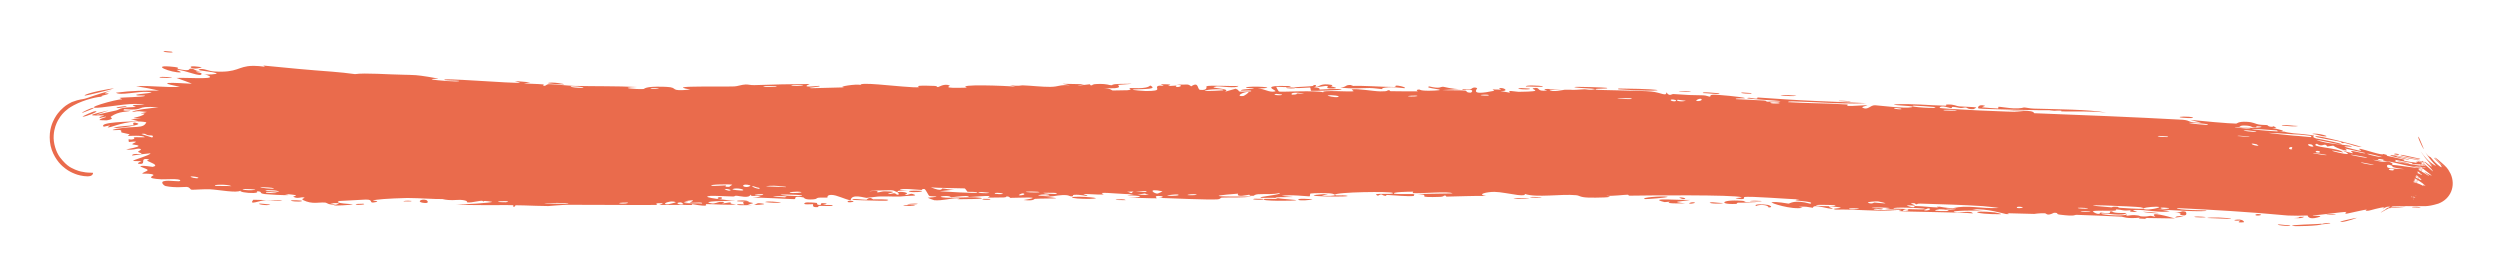 <svg width="226" height="25" viewBox="0 0 226 25" fill="none" xmlns="http://www.w3.org/2000/svg">
<g filter="url(#filter0_d_110_195)">
<path d="M23.533 14.401C23.668 14.396 24.207 14.479 24.447 14.49C24.159 14.643 23.046 14.422 23.533 14.401ZM47.936 3.442C47.743 3.474 47.571 3.505 47.368 3.536C47.755 3.569 48.237 3.577 48.669 3.599C48.832 3.607 48.989 3.617 49.131 3.632C49.213 3.641 48.997 3.745 49.192 3.756C49.389 3.768 49.353 3.615 49.645 3.609C49.945 3.602 51.402 3.753 51.914 3.765C53.804 3.81 55.707 3.772 57.597 3.864C55.655 3.94 57.593 4.087 58.17 4.047C58.292 4.037 58.244 3.792 59.946 3.842C60.033 3.844 60.126 3.847 60.224 3.852C60.227 3.852 60.23 3.852 60.233 3.852C61.468 3.902 60.328 4.296 62.411 4.096C60.834 3.823 62.366 3.844 63.653 3.822C63.863 3.819 65.628 3.839 66.393 3.812C66.655 3.803 67.059 3.648 67.414 3.637C67.656 3.63 67.85 3.707 68.203 3.695C69.865 3.642 71.525 3.596 73.202 3.592C72.227 3.998 73.966 3.743 74.049 3.761C74.447 3.86 72.642 3.921 73.355 3.975C74.353 3.945 75.359 3.918 76.355 3.897C75.53 3.857 77.455 3.555 77.797 3.684C77.736 3.545 78.448 3.561 79.385 3.632C80.774 3.738 82.649 3.95 83.071 3.881C83.222 3.857 82.24 3.682 84.512 3.768C84.759 3.777 84.666 3.882 84.795 3.873C84.874 3.867 85.34 3.534 85.836 3.72C86.019 3.788 84.85 4.004 87.41 3.923C86.395 3.581 90.953 3.749 91.789 3.836C91.622 3.79 91.454 3.744 91.287 3.698C92.115 3.823 92.266 3.708 92.453 3.715C93.209 3.742 94.239 3.861 94.942 3.853C95.764 3.842 95.766 3.631 96.722 3.716C96.496 3.669 96.269 3.621 96.042 3.574C96.702 3.587 97.363 3.6 98.024 3.613C96.493 3.889 98.354 3.627 98.477 3.621C98.619 3.614 98.509 3.673 98.565 3.7C98.585 3.71 98.629 3.716 98.718 3.712C98.752 3.71 98.704 3.602 99.207 3.591C100.26 3.569 100.094 3.704 100.535 3.704C100.576 3.703 100.434 3.606 101.198 3.585C103.626 3.519 101.186 3.659 101.092 3.672C100.97 3.69 101.801 4.098 99.741 3.948C100.432 3.996 100.502 4.176 100.579 4.181C100.648 4.185 101.848 4.163 101.914 4.157C102.504 4.098 101.986 3.973 102.101 3.952C102.195 3.934 103.637 4.099 103.978 3.73C104.669 4.073 103.579 4.038 102.421 4.087C102.252 4.157 103.524 4.229 103.59 4.229C105.234 4.233 104.325 3.95 104.684 3.772C104.874 3.679 105.542 3.873 104.925 3.619C106.415 3.598 105.511 3.741 105.607 3.762C105.752 3.795 106.273 3.724 106.338 3.734C106.433 3.749 106.101 3.835 106.478 3.867C106.541 3.871 107.151 3.724 106.365 3.65C107.416 3.675 107.33 3.547 107.685 3.805C108.408 3.322 108.208 4.095 108.492 4.123C109.246 4.198 109.028 3.815 109.068 3.797C109.347 3.679 111.438 3.819 111.956 3.766C111.748 4.04 110.301 3.762 109.973 3.814C108.886 3.987 111.502 3.957 110.713 4.299C111.043 4.206 111.372 4.113 111.701 4.019C112.308 4.244 111.448 4.337 113.081 4.263C113.349 4.073 111.926 4.288 112.212 4.138C112.381 4.051 113.327 4.036 113.345 3.989C113.364 3.933 112.509 3.996 112.644 3.91C112.941 3.725 116.048 3.917 113.681 4.008C114.338 4.008 114.683 4.38 115.258 4.267C115.628 4.194 113.546 3.672 116.671 3.781C116.738 3.957 115.424 3.827 115.388 3.84C115.34 3.859 115.578 4.255 115.619 4.275C115.761 4.339 118.966 4.145 119.635 4.347C119.375 4.117 122.045 4.319 122.347 4.252C122.425 4.233 122.132 4.092 122.216 4.078C122.747 3.993 124.129 4.251 124.792 4.261C125.526 4.273 125.432 4.152 125.473 4.153C125.794 4.162 125.537 4.242 125.733 4.243C126.021 4.244 128.07 4.275 128.167 4.259C128.197 4.254 127.867 4.114 128.309 4.091C128.391 4.087 128.317 4.249 129.652 4.189C131.242 4.117 128.546 3.978 129.208 3.813C130.235 4.063 130.197 3.823 130.472 3.844C130.567 3.852 131.269 4.061 132.052 4.055C131.493 4.083 130.934 4.112 130.387 4.141C130.919 4.181 131.996 4.145 132.44 4.189C132.657 4.211 132.478 4.377 132.948 4.376C133.046 4.375 133.451 3.97 132.21 4.143C132.112 3.997 132.703 4.096 132.973 4.057C133.017 4.051 133.169 3.809 133.531 3.964C133.608 4.002 132.705 4.703 135.064 4.21C135.139 4.195 134.879 4.103 134.952 4.086C134.999 4.074 135.604 4.115 135.675 4.103C135.745 4.09 135.448 3.991 135.531 3.972C135.957 3.878 136.505 4.268 135.636 4.23C135.928 4.28 136.217 4.331 136.503 4.381C136.224 4.113 136.834 4.271 137.232 4.296C137.272 4.298 137.309 4.299 137.344 4.299C137.347 4.299 137.35 4.299 137.354 4.299C139.907 4.272 138.194 4.064 138.635 3.972C139.327 3.826 138.792 4.312 139.85 4.181C139.945 4.17 138.688 3.934 141.15 4.101C140.769 4.102 140.425 4.103 140.059 4.104C140.262 4.386 141.373 4.111 141.462 4.109C142.438 4.094 141.75 4.177 143.22 4.071C143.349 4.062 143.627 4.138 143.894 4.111C145.045 4.003 142.401 3.985 142.318 3.872C142.292 3.814 145.151 3.908 145.233 3.939C145.646 4.067 143.95 3.951 144.269 4.104C144.389 4.154 148.45 4.184 149.267 4.273C150.218 4.373 150.628 4.755 150.645 4.345C150.906 4.758 151.14 4.492 151.257 4.5C152.722 4.597 152.725 4.601 153.977 4.617C154.264 4.622 154.492 4.753 154.588 4.737C154.646 4.727 154.539 4.593 154.822 4.566C155.209 4.528 157.555 4.775 157.726 4.855C157.898 4.934 156.736 4.836 156.939 4.963C157.781 5.016 158.593 5.029 159.431 5.085C159.781 5.109 159.599 5.18 159.749 5.189C159.812 5.194 161.013 5.184 160.961 5.152C160.862 5.079 157.12 4.93 158.109 4.839C158.302 4.822 158.967 5.043 158.868 4.811C160.636 4.931 162.324 5.052 164.014 5.123C164.039 5.124 164.064 5.125 164.089 5.126C165.65 5.192 167.191 5.258 168.713 5.323C167.269 5.413 165.67 5.311 164.086 5.241C164.061 5.24 164.036 5.239 164.011 5.238C163.569 5.218 163.149 5.2 162.719 5.187C162.455 5.179 161.555 5.117 161.659 5.236C162.394 5.283 163.194 5.31 164.008 5.329C164.033 5.33 164.058 5.331 164.083 5.331C165.137 5.357 166.119 5.384 167.027 5.449C167.079 5.453 166.884 5.55 167.08 5.572C167.451 5.612 168.625 5.479 168.824 5.527C168.85 5.538 168.188 5.655 168.386 5.746C168.891 5.979 169.059 5.497 169.511 5.515C169.86 5.53 172.215 5.83 172.793 5.698C173.418 5.557 171.069 5.558 171.238 5.433C172.851 5.347 174.442 5.531 175.963 5.558C175.989 5.558 175.761 5.45 176.099 5.446C176.684 5.438 176.829 5.586 177.109 5.617C177.426 5.651 178.514 5.662 178.653 5.719C178.671 5.726 178.449 5.862 178.416 5.865C177.944 5.911 177.778 5.72 177.735 5.717C177.572 5.705 177.409 5.771 177.259 5.763C177.007 5.748 176.888 5.679 176.568 5.664C176.349 5.654 176.557 5.786 176.346 5.774C176.27 5.769 175.428 5.457 175.337 5.749C175.321 5.839 182.222 6.16 182.915 6.11C182.303 6.056 181.744 6.003 181.139 5.95C182.339 6.072 183.8 5.882 183.884 6.233C188.34 6.403 192.818 6.581 197.317 6.826C198.126 6.895 197.663 7.095 198.994 7.099C198.663 7.01 198.31 6.921 197.979 6.833C198.656 6.913 201.664 7.183 202.158 7.174C202.223 7.172 202.319 6.975 203.081 7.01C203.751 7.042 203.855 7.202 204.209 7.258C204.506 7.304 204.855 7.292 204.942 7.307C205.01 7.319 205.029 7.414 205.192 7.443C205.714 7.536 205.312 7.241 205.804 7.583C205.678 7.584 205.551 7.585 205.423 7.586C206.046 7.68 206.903 7.894 205.964 7.879C205.803 7.876 205.948 7.799 205.83 7.789C201.173 7.441 204.872 7.89 206.52 7.901C206.646 7.955 206.977 8.005 207.36 8.051C207.367 8.052 207.373 8.053 207.38 8.053L207.199 8.041C208.035 8.092 209.105 8.226 209.165 8.254C209.271 8.308 208.868 8.349 209.384 8.519C209.495 8.516 212.585 9.138 211.466 9.044C211.226 9.017 209.755 8.684 209.395 8.642C210.222 9.021 212.217 9.1 212.429 9.181C213.323 9.433 210.705 8.979 212.713 9.482C214.251 9.879 212.816 9.374 213.413 9.46C213.751 9.517 215.468 10.111 215.441 9.916C216.037 10.05 215.682 10.054 215.754 10.079C215.82 10.104 217 10.337 217.366 10.442C217.41 10.455 217.262 10.508 217.308 10.525C217.403 10.563 218.5 10.738 218.529 10.726C218.556 10.725 218.312 10.621 218.415 10.619C218.474 10.619 218.762 10.661 218.989 10.676C219.239 10.694 219.253 10.681 219.197 10.683C219.18 10.678 219.239 10.664 219.224 10.661C219.213 10.657 219.128 10.655 219.021 10.642C218.803 10.619 218.537 10.565 218.641 10.542C218.791 10.567 218.958 10.585 219.089 10.588C219.198 10.606 219.374 10.53 218.986 10.637C218.981 10.639 218.976 10.64 218.97 10.642L217.861 13.38C218.043 13.752 218.124 13.795 218.173 13.864C218.221 13.921 218.235 13.939 218.24 13.954C218.247 13.979 218.213 13.978 218.174 13.981C218.091 13.982 217.979 13.985 217.891 13.998C217.934 13.99 218.071 13.993 218.16 14.001C218.203 14.003 218.234 14.008 218.208 13.974C218.183 13.917 218.088 13.934 217.811 13.402L218.95 10.591C218.956 10.589 218.961 10.586 218.967 10.584C219.009 10.568 219.042 10.557 219.067 10.549C219.05 10.544 219.016 10.543 218.956 10.557C218.951 10.559 218.945 10.56 218.938 10.562L217.782 13.415C218.102 14.055 218.19 14.004 218.17 14.057C218.155 14.082 218.061 14.069 217.975 14.066C217.793 14.058 217.647 14.05 217.854 14.006C217.568 14.06 217.734 14.075 217.554 14.134C217.514 14.142 217.067 14.238 216.954 14.3C216.945 14.3 217.395 14.226 217.286 14.275C217.194 14.313 216.799 14.42 216.336 14.636C215.88 14.841 215.365 15.148 215.29 15.187C215.078 15.299 215.385 15.083 215.732 14.874C216.083 14.66 216.457 14.478 216.526 14.428C216.565 14.385 215.433 14.83 215.401 14.853C215.401 14.798 215.747 14.601 216.052 14.457C216.358 14.309 216.627 14.212 216.584 14.185C216.295 14.271 215.986 14.386 215.659 14.526C216.266 14.179 216.982 13.909 217.535 13.844C217.811 13.808 218.052 13.819 218.206 13.838C218.281 13.846 218.336 13.858 218.337 13.838C218.336 13.826 218.323 13.809 218.276 13.753C218.23 13.69 218.146 13.625 218 13.316L219.026 10.785C219.031 10.783 219.036 10.781 219.041 10.78C219.19 10.734 219.215 10.747 219.23 10.753C219.215 10.756 219.168 10.759 219.049 10.801C219.044 10.803 219.039 10.805 219.035 10.806L218.022 13.307C218.171 13.615 218.247 13.665 218.292 13.725C218.336 13.775 218.352 13.792 218.358 13.803C218.367 13.823 218.337 13.816 218.297 13.81C218.216 13.795 218.091 13.776 217.96 13.77C217.695 13.755 217.396 13.785 217.13 13.83C216.593 13.921 216.196 14.032 216.276 13.876C216.355 13.724 217.093 13.485 217.073 13.477C217.043 13.364 215.98 13.752 215.924 13.791C215.896 13.795 215.885 13.792 215.889 13.784C215.889 13.784 215.889 13.784 215.889 13.784C215.909 13.743 216.31 13.573 216.677 13.471C217.048 13.362 217.384 13.322 217.421 13.308C217.55 13.259 217.085 13.111 217.108 13.066C217.147 13.031 218.021 13.01 217.769 12.936C217.531 12.831 216.739 12.868 216.708 12.873C216.643 12.853 216.98 12.788 217.311 12.773C217.645 12.753 217.968 12.788 217.991 12.781C218.022 12.766 217.381 12.615 217.368 12.595C217.367 12.563 217.917 12.563 218.136 12.556C218.304 12.544 217.908 12.404 217.985 12.414C218.012 12.418 218.313 12.486 218.584 12.587C218.862 12.687 219.08 12.816 219.093 12.822C219.156 12.848 219.005 12.694 219.037 12.699C219.063 12.702 219.143 12.749 219.193 12.787C219.248 12.828 219.244 12.828 219.251 12.82C219.297 12.844 219.106 12.626 218.8 12.43C218.509 12.234 218.2 12.049 218.22 12.021C218.296 11.914 219.551 12.783 218.461 11.828C218.454 11.82 218.125 11.697 218.116 11.692C217.964 11.515 219.014 11.928 217.789 11.309C220.097 12.414 218.144 11.319 218.562 11.333C218.714 11.352 219.573 11.908 219.588 11.918C219.541 11.796 219.236 11.651 219.164 11.557C219.116 11.491 219.942 12.005 219.796 11.843C219.694 11.729 218.892 11.151 218.87 11.115C218.594 10.817 218.991 11.071 218.943 10.983C218.907 10.928 218.47 10.506 218.465 10.485C218.45 10.458 219.092 10.937 219.246 11.019C219.356 11.086 219.009 10.712 219.084 10.763C219.489 11.083 220.463 12.04 219.601 11.057C219.549 10.998 219.225 10.698 219.22 10.684C219.062 10.425 219.638 10.999 219.796 11.052C220.035 11.155 219.103 10.36 219.893 11.003C219.343 10.426 219.085 10.129 218.616 9.302C219.246 10.453 219.938 10.851 220.141 10.969C220.365 11.026 219.835 10.765 219.102 9.521C219.581 10.323 219.627 10.068 219.793 10.287C219.848 10.355 220.077 10.646 220.335 10.86C220.591 11.074 220.908 11.319 220.595 10.847C220.476 10.715 219.861 10.154 220.086 10.279C222.043 12.134 219.985 10.163 220.144 10.259C220.16 10.241 220.237 10.303 220.39 10.431C220.466 10.496 220.562 10.576 220.701 10.695C220.775 10.758 220.853 10.824 220.971 10.937C221.09 11.073 221.24 11.133 221.535 11.71C222.022 12.796 221.557 13.97 220.446 14.399C220.436 14.402 220.426 14.406 220.416 14.41C219.355 14.737 219.076 14.605 218.606 14.634C218.184 14.633 217.78 14.628 217.405 14.631C216.664 14.637 216.011 14.668 215.781 14.694C214.997 14.774 214.305 15.022 214.135 15.044C213.583 15.114 214.049 14.97 213.927 14.954C213.803 14.931 212.224 15.313 212.145 15.317C211.838 15.316 212.16 15.159 212.128 15.158C211.758 15.138 209.654 15.468 209.07 15.459C209.075 15.551 210.263 15.457 209.517 15.658C208.654 15.892 208.625 15.494 208.603 15.479C208.022 15.505 207.442 15.51 206.851 15.483C206.815 15.482 206.709 15.474 206.674 15.471C206.668 15.47 206.662 15.47 206.655 15.469C203.398 15.162 200.113 14.966 196.782 14.809C196.832 15.023 199.383 14.994 199.439 15.028C199.773 15.207 195.461 14.985 194.933 14.893C195.339 14.957 195.727 15.021 196.136 15.086C195.435 15.298 193.926 14.913 192.927 14.982C192.603 15.004 193.217 15.124 193.203 15.13C192.843 15.21 192.255 15.113 192.7 15.003C191.798 15.09 191.953 14.961 191.264 14.924C191.229 14.923 191.519 15.033 190.975 15.053C190.736 15.063 189.374 15.014 189.201 15.095C189.129 15.128 189.78 15.536 189.886 15.209C191.348 15.424 190.362 15.076 190.925 15.104C191.005 15.109 190.818 15.286 192.235 15.254C191.961 15.576 190.322 15.265 190.035 15.295C189.449 15.356 191.851 15.617 192.286 15.376C192.068 15.627 192.461 15.417 192.993 15.45C193.572 15.485 193.31 15.551 193.632 15.565C194.504 15.604 194.139 15.405 194.85 15.601C194.174 15.059 196.075 15.587 196.616 15.748C195.72 15.731 194.794 15.716 193.902 15.705C193.953 15.734 194.003 15.763 194.054 15.792C193.817 15.778 193.569 15.764 193.334 15.75C193.373 15.726 193.411 15.702 193.45 15.678C192.225 15.795 191.919 15.596 191.823 15.59C190.523 15.518 189.032 15.466 187.72 15.421C187.528 15.414 187.638 15.585 186.221 15.406C185.764 15.35 186.203 15.234 185.678 15.236C185.009 15.568 185.043 15.287 184.848 15.28C184.297 15.263 183.945 15.339 183.893 15.339C183.226 15.331 182.194 15.285 181.458 15.275C181.444 15.276 181.832 15.397 181.345 15.35C181.169 15.333 179.648 14.823 178.29 14.934C178.631 14.976 178.99 15.018 179.341 15.059C178.914 15.003 176.031 15.036 176.733 15.181C177.17 15.269 178.24 15.001 178.342 15.292C177.38 15.177 172.054 15.155 171.66 15.078C171.604 15.066 171.958 14.983 171.879 14.969C171.826 14.958 170.579 14.946 170.434 14.906C170.339 14.882 170.871 14.839 170.833 14.805C170.79 14.78 169.291 14.698 169.193 14.812C169.574 14.776 170.61 14.846 170.063 14.929C169.992 14.94 169.629 14.854 169.542 14.867C168.746 14.989 171.107 15.019 171.494 15.031C169.981 15.138 167.693 14.9 165.935 14.949C165.241 14.833 166.981 14.829 166.184 14.726C164.564 14.515 165.749 14.849 165.698 14.86C165.296 14.947 163.906 14.383 163.891 14.784C163.869 14.781 163.848 14.778 163.828 14.775C163.801 14.772 163.776 14.768 163.753 14.765C163.3 14.699 163.405 14.665 162.612 14.689C162.727 14.72 162.837 14.751 162.95 14.782C161.975 14.987 159.998 14.332 160.154 14.292C160.556 14.186 161.594 14.409 161.685 14.407C161.819 14.404 162.201 14.012 163.648 14.416C164.25 14.162 161.342 14.164 162.67 14.018C161.755 14.022 158.178 13.703 157.67 13.817C157.606 13.832 157.887 14.112 157.011 13.952C156.6 13.876 157.603 13.896 157.415 13.829C156.838 13.593 148.838 13.661 147.299 13.689C147.201 13.69 147.238 13.601 147.141 13.602C146.827 13.604 145.76 13.739 145.203 13.699C146.321 13.862 144.166 13.88 143.609 13.863C142.789 13.837 142.833 13.678 142.467 13.645C141.102 13.517 138.908 13.893 137.856 13.534C137.876 13.659 137.642 13.672 137.286 13.636C137.247 13.632 137.207 13.628 137.165 13.623C136.56 13.545 135.635 13.349 135.102 13.345C134.431 13.34 133.422 13.569 134.352 13.715C133.149 13.694 131.923 13.756 130.798 13.774C130.617 13.777 130.868 13.673 130.557 13.682C130.529 13.683 130.49 13.786 130.221 13.795C127.983 13.879 129.072 13.664 128.658 13.599C128.428 13.562 128.257 13.544 128.132 13.538C129.418 13.521 130.923 13.486 131.32 13.484C130.986 13.257 128.441 13.519 127.709 13.456C127.684 13.454 127.774 13.33 127.748 13.329C127.747 13.329 127.747 13.329 127.746 13.329C127.466 13.318 125.692 13.36 126.058 13.51C126.151 13.55 126.972 13.552 127.94 13.54C127.679 13.568 127.873 13.708 127.827 13.714C127.264 13.781 125.893 13.642 125.409 13.623C125.297 13.618 125.305 13.708 125.287 13.708C124.842 13.687 125.026 13.431 124.567 13.694C123.761 13.373 126.079 13.65 125.911 13.443C125.791 13.283 120.661 13.358 120.684 13.61C120.666 13.583 120.596 13.549 120.452 13.511C120.13 13.426 118.703 13.45 118.46 13.496C118.419 13.505 118.435 13.75 118.383 13.752C118.258 13.757 116.506 13.563 115.862 13.706C116.213 13.741 116.561 13.776 116.911 13.811C114.8 13.81 115.121 13.883 115.829 13.957C115.864 13.958 115.898 13.967 115.932 13.969C116.478 14.023 117.177 14.076 117.19 14.096C117.227 14.169 113.632 14.206 114.322 13.979C114.421 13.948 116.089 14.052 115.264 13.889C115.12 13.86 114.043 13.905 113.991 13.887C113.612 13.767 115.957 13.613 115.67 13.444C115.105 13.604 114.366 13.518 113.723 13.558C113.429 13.577 113.356 13.699 113.319 13.702C112.774 13.733 113.08 13.604 112.898 13.607C112.801 13.609 111.722 13.882 111.927 13.504C108.392 13.777 110.94 13.781 113.121 13.763C112.434 13.899 111.086 13.831 110.485 13.862C110.268 13.873 110.396 13.999 110.03 14.024C109.27 14.075 105.68 13.924 104.743 13.887C105.319 13.844 105.151 13.706 104.706 13.714C104.262 13.723 104.635 13.908 104.548 13.927C104.454 13.948 102.371 13.857 102.024 13.88C103.593 13.816 103.24 13.678 101.908 13.661C102.101 13.622 102.293 13.583 102.486 13.544C101.705 13.598 100.064 13.384 99.613 13.446C99.542 13.456 99.796 13.572 99.756 13.577C99.526 13.605 98.973 13.576 98.54 13.554C98.228 13.539 97.978 13.527 97.951 13.543C97.898 13.576 98.472 13.674 98.259 13.721C98.215 13.731 97.661 13.574 97.115 13.611C96.913 13.624 97.034 13.734 96.984 13.74C96.559 13.791 96.81 13.608 96.034 13.636C95.466 13.656 95.039 13.835 94.254 13.773C96.837 14.009 94.664 13.908 93.586 13.975C93.412 13.985 93.562 14.184 92.527 14.085C94.729 13.732 91.899 13.893 91.322 13.888C91.29 13.887 91.279 13.756 90.996 13.753C90.972 13.753 91.006 13.842 90.743 13.848C88.242 13.905 89.841 13.809 89.366 13.721C89.163 13.683 87.949 13.805 87.624 13.807C87.548 13.807 87.583 13.715 87.29 13.718C86.773 13.723 86.311 13.82 85.971 13.826C85.931 13.827 85.929 13.682 85.287 13.727C85.107 13.74 84.904 13.79 85.16 13.833C86.006 13.972 87.639 13.74 88.597 13.879C89.475 14.006 86.703 14.01 86.556 14.011C86.503 14.011 87.046 13.94 86.495 13.925C86.022 13.911 85.174 14.159 84.465 14.103C84.411 14.098 83.85 13.885 83.876 13.872C83.899 13.863 84.762 13.82 84.637 13.758C84.622 13.751 84.074 13.751 84.003 13.705C83.915 13.649 83.681 13.102 83.565 13.088C83.266 13.054 83.46 13.179 83.267 13.169C82.856 13.15 81.409 12.984 81.362 13.173C81.601 13.185 81.84 13.197 82.079 13.209C80.749 13.224 81.317 13.307 81.128 13.342C80.927 13.379 80.983 13.213 80.538 13.196C80.483 13.194 79.881 13.202 79.353 13.222C78.942 13.238 78.59 13.259 78.605 13.29C79.641 13.184 79.257 13.387 79.305 13.391C79.32 13.393 79.336 13.393 79.352 13.392C79.526 13.387 79.743 13.291 79.963 13.294C81.662 13.318 79.948 13.494 80.348 13.542C80.486 13.558 80.762 13.461 80.821 13.466C81.012 13.483 81.015 13.612 81.142 13.602C81.441 13.578 81.093 13.395 81.117 13.386C81.382 13.272 82.431 13.418 81.777 13.614C82.168 13.687 82.218 13.446 82.525 13.543C83.135 13.736 82.221 13.684 81.967 13.715C81.067 13.826 80.808 13.733 79.541 13.761C79.479 13.762 79.415 13.765 79.351 13.77C78.941 13.799 78.511 13.885 78.329 13.889C78.195 13.893 76.945 13.473 76.901 14.108C76.407 14.04 75.642 13.609 75.143 13.619C74.696 13.629 74.833 13.855 74.792 13.863C74.726 13.875 74.174 13.847 73.989 13.874C73.771 13.907 73.879 13.995 73.535 14.021C72.681 14.087 72.708 13.861 72.62 13.844C71.591 13.65 72.04 13.982 71.812 14.002C71.601 14.021 68.631 13.819 68.026 13.883C68.275 13.845 68.526 13.807 68.779 13.769C68.327 13.619 67.856 13.832 67.843 13.584C67.746 13.982 66.803 13.69 66.525 13.694C66.415 13.696 66.424 13.764 66.286 13.763C65.765 13.761 64.507 13.68 64.227 13.709C62.955 13.828 66.224 14.144 66.46 14.169C65.965 14.149 63.049 14.172 64.379 14.392C64.582 14.426 64.949 14.258 65.066 14.254C65.857 14.227 65.234 14.371 65.296 14.387C65.4 14.414 65.928 14.274 66.056 14.296C66.101 14.303 65.81 14.439 66.55 14.463C66.2 14.591 64.07 14.424 63.815 14.452C63.716 14.463 64.332 14.769 62.525 14.447C62.545 14.475 62.566 14.503 62.587 14.53C61.791 14.525 60.94 14.523 60.144 14.526C60.05 14.527 59.957 14.527 59.864 14.527C59.772 14.528 59.679 14.528 59.587 14.528C59.638 14.5 59.788 14.458 59.865 14.424C59.914 14.401 59.931 14.381 59.866 14.371C59.815 14.363 59.716 14.361 59.55 14.366C59.135 14.379 59.441 14.521 59.403 14.525C59.056 14.555 52.544 14.502 51.277 14.513C50.863 14.518 49.641 14.626 49.563 14.628C49.355 14.632 48.891 14.619 48.434 14.604C47.708 14.581 46.926 14.55 46.687 14.557C46.447 14.565 46.671 14.688 46.458 14.68C46.263 14.672 46.468 14.558 46.41 14.553C45.917 14.508 42.149 14.606 41.235 14.466C41.787 14.516 44.528 14.33 44.487 14.245C44.469 14.234 43.81 14.134 43.675 14.175C43.442 14.069 42.656 14.364 42.237 14.294C42.191 14.286 42.378 14.117 41.627 14.067C41.362 14.05 40.673 14.169 39.988 13.994C39.53 14.022 37.91 13.902 36.883 13.899C36.801 13.899 36.722 13.9 36.639 13.903C35.19 13.94 33.879 14.031 33.696 14.133C33.685 14.145 34.443 14.165 33.929 14.278C33.243 14.429 33.862 14.028 33.072 14.04C32.955 14.053 30.752 14.162 30.682 14.169C30.008 14.387 31.926 14.454 31.897 14.467C31.83 14.54 30.227 14.601 30.167 14.574C30.107 14.558 31.414 14.295 29.852 14.375C30.028 14.415 30.209 14.452 30.383 14.488C29.645 14.543 29.587 14.335 29.411 14.316C29.4 14.315 29.388 14.314 29.377 14.313C28.842 14.26 28.237 14.503 27.402 14.088C27.178 13.976 27.568 13.893 27.541 13.876C27.27 13.727 26.9 14.054 26.5 13.764C26.472 13.742 27.443 13.654 25.762 13.533C25.875 13.567 25.988 13.6 26.102 13.633C25.863 13.674 24.162 13.578 23.936 13.545C23.279 13.454 23.873 13.32 23.204 13.288C23.494 13.49 22.536 13.479 22.022 13.38C21.97 13.37 21.923 13.36 21.883 13.348C21.767 13.315 21.702 13.276 21.73 13.234C21.43 13.474 19.756 13.151 18.979 13.112C18.491 13.083 17.49 13.168 17.337 13.152C17.152 13.13 17.219 12.946 16.891 12.898C16.793 12.883 15.793 13.002 14.974 12.82C14.814 12.785 14.492 12.47 14.789 12.384C15.305 12.237 16.3 12.505 16.295 12.318C16.295 12.114 14.925 12.224 14.594 12.21C13.002 12.129 13.921 11.887 13.882 11.821C13.767 11.661 12.923 11.708 12.893 11.699C12.745 11.643 13.339 11.479 13.347 11.382C13.356 11.252 12.532 11.068 12.716 11.014C12.97 10.932 13.748 11.095 13.801 11.086C14.454 10.947 13.555 10.672 13.316 10.538C13.242 10.496 13.533 10.412 13.473 10.401C12.533 10.24 13.275 10.822 12.676 10.816C12.139 10.817 12.819 10.573 12.798 10.565C12.773 10.553 12.129 10.589 12.035 10.531C11.952 10.487 13.657 10.013 13.597 9.859C13.035 9.909 12.471 9.976 11.952 10.063C11.891 9.841 12.683 9.945 12.762 9.922C12.925 9.867 12.463 9.78 12.477 9.709C12.488 9.663 13.025 9.475 12.529 9.436C12.353 9.424 12.006 9.598 11.406 9.508C13.497 9.114 12.029 9.119 11.955 9.041C11.88 8.968 12.918 8.7 11.649 8.836C11.555 8.409 11.665 8.694 12.024 8.589C12.469 8.471 11.405 8.373 13.084 8.409C12.978 8.201 11.638 8.291 11.565 8.294C11.502 8.284 11.792 8.158 11.682 8.133C10.383 7.874 11.265 7.961 10.867 7.754C10.839 7.725 9.603 7.848 10.524 7.65C12.219 7.345 12.945 7.681 13.231 7.053C11.922 6.785 10.38 7.376 10.012 7.478C9.416 7.615 10.008 7.358 9.929 7.339C9.896 7.331 9.387 7.461 9.378 7.456C8.881 7.034 11.703 6.994 12.523 6.957C12.291 6.895 12.057 6.837 11.828 6.782C12.13 6.759 12.455 6.742 12.755 6.731C11.271 6.651 12.698 6.67 13.063 6.294C13.145 6.208 12.16 6.368 13.283 6.117C12.446 6.074 12.717 5.988 11.956 6.13C11.967 5.963 13.677 5.752 14.338 5.708C11.973 5.52 13.352 6.042 11.241 5.869C10.868 6.09 11.873 5.97 11.79 6.012C11.507 6.143 10.792 6.007 10.018 6.546C9.897 6.636 10.496 6.72 9.661 6.877C9.57 6.891 8.992 6.864 8.992 6.855C9.03 6.7 9.582 6.616 9.593 6.56C9.601 6.499 9.005 6.679 8.995 6.672C8.932 6.511 9.491 6.477 9.4 6.447C9.228 6.362 6.805 6.646 9.838 5.978C7.402 6.772 9.586 6.151 10.487 5.988C10.717 5.94 10.77 5.832 11.102 5.764C11.526 5.678 12.027 5.7 12.245 5.674C12.478 5.65 11.131 5.448 13.065 5.472C12.084 5.235 10.331 5.594 9.22 5.705C6.912 5.96 10.693 4.916 11.005 4.985C11.102 4.966 10.758 4.864 10.822 4.85C10.942 4.802 12.899 4.774 13.075 4.683C13.261 4.571 12.376 4.694 12.308 4.584C12.27 4.489 14.569 4.375 13.327 4.308C12.468 4.247 10.839 4.662 10.485 4.38C11.884 4.193 13.154 4.175 14.397 4.192C13.729 4.041 13.019 3.902 12.297 3.791C13.778 3.722 14.97 3.933 16.27 3.848C13.147 3.24 17.309 3.596 17.337 3.57C17.353 3.541 16.155 3.118 15.953 3.045C17.074 2.995 20.278 3.268 18.431 2.686C18.762 2.808 19.61 2.676 19.596 2.658C19.514 2.476 17.686 2.401 17.991 2.275C18.355 2.129 18.809 2.425 19.341 2.46C21.526 2.601 21.477 1.98 22.824 1.955C22.869 1.954 22.916 1.954 22.965 1.954C23.238 1.956 23.557 1.98 23.954 2.034C23.905 1.998 23.856 1.962 23.807 1.926C25.915 2.137 27.972 2.331 30.015 2.478C30.711 2.529 31.4 2.61 32.092 2.7C32.993 2.567 35.118 2.739 36.588 2.76C36.727 2.762 36.856 2.765 36.986 2.768C37.209 2.774 37.415 2.784 37.595 2.796C38.003 2.816 39.486 3.065 39.577 3.095C39.777 3.155 38.659 3.085 39.162 3.206C39.287 3.236 41.652 3.462 41.485 3.309C41.228 3.276 40.381 3.286 40.253 3.243C39.289 2.97 46.648 3.584 47.02 3.474C46.856 3.424 46.698 3.373 46.538 3.322C46.985 3.363 47.486 3.404 47.936 3.442ZM25.529 14.123C25.22 14.254 24.51 14.084 24.072 14.092C23.477 14.106 22.426 14.61 22.905 14.057C23.777 14.082 24.644 14.104 25.529 14.123ZM38.198 14.327C37.666 14.238 38.084 13.945 38.544 14.086C38.601 14.102 38.949 14.45 38.198 14.327ZM32.271 14.435C32.295 14.431 32.822 14.413 32.838 14.416C33.304 14.52 31.725 14.575 32.271 14.435ZM61.561 14.295C60.914 14.299 61.38 14.565 61.783 14.464C61.81 14.457 61.604 14.295 61.561 14.295ZM61.102 14.283C60.785 14.13 60.273 14.263 60.145 14.369C60.107 14.401 60.102 14.43 60.144 14.448C60.184 14.466 60.266 14.474 60.404 14.467C60.478 14.463 61.124 14.294 61.102 14.283ZM36.465 14.213C36.485 14.185 36.55 14.166 36.64 14.155C36.709 14.143 36.793 14.139 36.881 14.142C37.003 14.144 37.128 14.156 37.211 14.165C37.207 14.213 37.047 14.213 36.881 14.21C36.798 14.208 36.716 14.205 36.641 14.207C36.573 14.207 36.512 14.209 36.465 14.213ZM51.392 14.399C51.418 14.329 49.348 14.323 49.199 14.415C49.53 14.378 51.368 14.463 51.392 14.399ZM56.72 14.31C56.675 14.297 55.949 14.314 55.969 14.377C56.333 14.459 56.95 14.365 56.72 14.31ZM67.26 14.473C67.3 14.459 66.761 14.042 68.04 14.342C68.227 14.386 67.556 14.472 67.622 14.489C67.762 14.521 67.874 14.537 67.963 14.542C67.361 14.558 66.75 14.556 66.691 14.53C66.414 14.408 67.242 14.479 67.26 14.473ZM72.793 14.327C72.912 14.263 73.684 14.318 73.862 14.349C73.892 14.355 73.759 14.53 74.109 14.525C74.391 14.52 73.97 14.329 74.52 14.37C75.078 14.411 74.332 14.525 74.381 14.535C74.448 14.549 75.304 14.485 75.275 14.591C75.259 14.669 74.338 14.596 74.111 14.607C73.82 14.622 74.171 14.761 73.687 14.721C73.383 14.696 73.552 14.471 73.488 14.458C73.433 14.447 72.379 14.551 72.795 14.328C72.794 14.327 72.793 14.327 72.793 14.327ZM68.12 14.537C68.076 14.543 68.026 14.546 67.963 14.542C68.016 14.541 68.068 14.539 68.12 14.537ZM27.239 14.133C27.54 14.231 26.626 14.27 26.284 14.143C26.285 14.061 27.191 14.118 27.239 14.133ZM68.662 14.371C69.536 14.453 68.888 14.511 68.12 14.537C68.364 14.502 68.37 14.344 68.662 14.371ZM43.675 14.175C43.713 14.193 43.737 14.219 43.738 14.262C43.639 14.213 43.63 14.188 43.675 14.175ZM45.741 14.283C46.452 14.162 45.023 14.148 45.019 14.241C45.026 14.277 45.715 14.288 45.741 14.283ZM62.37 14.32C62.307 14.307 63.293 13.938 61.864 14.204C62.622 14.261 61.821 14.29 61.833 14.324C61.859 14.42 63.147 14.349 63.444 14.398C63.672 14.229 62.575 14.364 62.371 14.32C62.371 14.32 62.37 14.32 62.37 14.32ZM82.749 14.543C82.576 14.65 82.015 14.614 81.638 14.606C81.813 14.499 82.379 14.535 82.749 14.543ZM180.866 15.367C178.302 15.381 177.975 14.97 180.316 15.198C180.354 15.203 181.026 15.331 180.866 15.367ZM158.744 14.624C158.512 14.441 159.306 14.436 159.828 14.526C159.945 14.546 160.379 14.739 159.875 14.757C159.901 14.545 159.124 14.438 158.744 14.624ZM69.156 14.267C69.408 14.151 70.215 14.261 70.614 14.291C70.372 14.386 69.52 14.316 69.156 14.267ZM172.432 14.914C172.165 14.893 171.978 15.04 172.024 15.054C172.232 15.118 172.734 15.009 172.432 14.914ZM66.622 14.177C66.585 14.104 67.629 14.061 67.704 14.244C67.476 14.225 66.646 14.223 66.622 14.177ZM82.04 14.483C81.878 14.444 82.717 14.377 82.966 14.417C82.946 14.498 82.149 14.509 82.04 14.483ZM168.069 14.845C167.831 14.825 167.226 14.805 167.156 14.864C167.072 14.939 167.959 14.937 168.069 14.845ZM213.066 15.687C213.099 15.7 212.145 16.028 211.735 16.061C210.951 16.114 213.034 15.677 213.066 15.687ZM174.993 14.907C175.766 15.074 174.908 14.909 174.937 15.063C175.466 15.083 176.736 15.127 175.865 14.952C175.695 14.918 175.238 14.924 174.993 14.907ZM174.296 14.836C174.214 14.883 173.66 15.024 174.135 15.026C174.354 15.027 174.709 14.864 174.296 14.836ZM207.293 16.42C206.623 16.322 209.715 16.271 209.811 16.223C209.857 16.229 209.887 16.236 209.904 16.243C210.021 16.19 210.615 16.103 210.672 16.188C210.502 16.208 210.015 16.284 209.957 16.279C209.934 16.277 209.917 16.275 209.905 16.272C209.697 16.418 207.411 16.487 207.293 16.42ZM202.014 15.883C202.798 15.737 202.904 16.085 202.838 16.091C201.999 16.171 202.557 15.96 202.534 15.946C202.477 15.922 201.874 15.998 202.017 15.883C202.016 15.883 202.015 15.883 202.014 15.883ZM206.032 16.283C206.055 16.282 206.377 16.316 206.573 16.34C206.579 16.34 206.585 16.341 206.591 16.342C206.635 16.346 206.766 16.355 206.81 16.357C206.887 16.363 206.941 16.366 206.949 16.368C207.145 16.416 207.018 16.436 206.806 16.434C206.762 16.431 206.628 16.422 206.584 16.418C206.578 16.418 206.572 16.417 206.565 16.417C206.218 16.394 205.66 16.309 206.032 16.283ZM76.957 14.154C77.433 14.197 76.965 14.327 76.65 14.273C76.624 14.268 76.537 14.116 76.957 14.154ZM173.92 14.859C173.806 14.832 171.022 14.666 171.177 14.859C171.423 14.843 174.593 15.029 173.92 14.859ZM153.019 14.282C153.518 14.286 152.961 14.464 152.712 14.396C152.62 14.37 152.886 14.28 153.019 14.282ZM65.222 13.974C64.704 14.063 64.813 13.727 65.26 13.853C65.278 13.858 65.242 13.971 65.222 13.974ZM156.908 14.433C155.232 14.514 155.637 13.942 157.818 14.186C157.749 14.209 157.678 14.233 157.608 14.257C160.126 14.41 157.782 14.298 157.163 14.318C156.924 14.325 157.12 14.424 156.91 14.434C156.909 14.434 156.909 14.433 156.908 14.433ZM150.449 14.264C148.812 13.849 151.936 14.119 152.817 14.073C151.953 14.237 150.834 14.211 152.356 14.388C150.114 14.417 151.055 14.256 150.962 14.241C150.86 14.226 150.52 14.282 150.449 14.264ZM154.731 14.282C154.824 14.271 155.53 14.363 155.777 14.353C155.426 14.486 154.1 14.356 154.731 14.282ZM196.64 15.671C196.699 15.567 196.858 15.496 197.41 15.563C197.238 15.608 196.873 15.637 196.64 15.671ZM25.025 13.418C24.634 13.38 23.851 13.27 24.082 13.421C24.108 13.435 25.018 13.493 25.025 13.418ZM165.794 14.548C165.722 14.533 163.575 14.466 164.314 14.604C164.546 14.646 166.468 14.683 165.794 14.548ZM176.832 14.869C176.659 14.863 175.94 14.863 175.922 14.887C175.873 14.973 176.755 14.951 176.832 14.869ZM23.055 13.133C23.015 13.12 22.328 13.074 22.046 13.084C21.957 13.086 21.91 13.095 21.941 13.113C21.966 13.127 22 13.139 22.041 13.15C22.391 13.237 23.207 13.186 23.055 13.133ZM78.674 13.898C78.773 13.894 78.904 14.022 78.938 14.023C78.962 14.024 79.135 14.021 79.35 14.02C79.877 14.018 80.63 14.03 80.144 14.143C80.105 14.152 79.781 14.15 79.35 14.143C78.508 14.129 77.31 14.085 77.076 14.071C76.949 13.896 78.058 14.074 78.329 14.057C78.377 14.054 78.408 13.909 78.673 13.899C78.673 13.899 78.674 13.898 78.674 13.898ZM199.538 15.709C199.631 15.611 201.712 15.671 201.687 15.795C200.97 15.763 200.262 15.735 199.538 15.709ZM198.475 15.634C198.032 15.539 199.084 15.571 199.389 15.62C199.393 15.688 198.533 15.647 198.475 15.634ZM172.803 14.376C172.588 14.395 173.247 14.561 173.098 14.586C172.998 14.601 172.527 14.532 172.376 14.574C172.335 14.588 172.805 14.74 172.952 14.738C173.156 14.736 172.962 14.621 173.184 14.626C173.925 14.645 174.54 14.74 175.233 14.758C175.295 14.76 174.814 14.669 175.346 14.685C175.427 14.687 175.918 14.816 176.536 14.817C177.937 14.501 178.947 14.88 180.697 14.804C180.621 14.768 179.333 14.64 179.247 14.634C177.792 14.532 175.125 14.449 173.61 14.406C173.212 14.395 173.404 14.475 173.231 14.473C173.095 14.472 173.26 14.336 172.803 14.376ZM25.241 13.343C25.064 13.165 24.402 13.218 23.981 13.176C24.117 13.336 24.832 13.276 25.241 13.343ZM188.995 15.123C188.788 15.121 188.139 15.056 188.091 15.097C188.015 15.149 188.949 15.216 188.995 15.123ZM88.91 13.973C88.93 13.969 89.43 13.979 89.449 13.983C89.896 14.107 88.395 14.078 88.91 13.973ZM100.871 14.033C101.25 14.015 101.634 13.968 101.761 14.092C101.519 14.073 100.826 14.119 100.871 14.033ZM117.369 14.057C117.291 13.896 118.434 14.002 118.648 14.017C118.569 14.088 117.427 14.174 117.369 14.057ZM196.582 15.203C197.271 15.245 197.142 15.014 197.569 15.137C197.637 15.158 197.848 15.636 197.101 15.424C196.966 15.385 197.505 15.3 196.582 15.203ZM158.172 14.2C158.355 14.106 158.897 14.151 159.27 14.171C159.178 14.241 158.44 14.2 158.172 14.2ZM20.927 12.83C20.618 12.64 19.119 12.674 19.479 12.804C19.524 12.819 20.719 12.806 20.927 12.83ZM70.935 13.841C71.551 13.741 70.284 13.673 69.864 13.775C70.058 13.772 70.892 13.848 70.935 13.841ZM113.408 13.964C113.438 13.959 114.094 13.972 114.123 13.977C114.661 14.102 112.803 14.068 113.408 13.964ZM96.939 13.827C97.108 13.758 97.943 13.78 98.539 13.834C98.783 13.855 98.987 13.883 99.089 13.912C99.001 13.949 98.793 13.969 98.538 13.976C97.816 13.998 96.721 13.917 96.939 13.827ZM193.739 15.14C194.238 15.156 194.693 15.204 195.151 15.263C195.049 15.333 193.794 15.199 193.739 15.14ZM115.829 13.957C115.864 13.958 115.898 13.967 115.932 13.969C115.897 13.965 115.862 13.961 115.829 13.957ZM182.657 14.697C182.236 14.655 182.318 14.796 182.345 14.801C182.663 14.855 183.13 14.746 182.657 14.697ZM24.777 13.064C24.647 12.906 23.918 12.964 23.521 12.897C23.625 13.022 24.449 13.055 24.777 13.064ZM148.707 13.999C148.19 13.858 150.302 13.694 150.756 13.787C150.794 13.872 148.771 14.018 148.707 13.999ZM69.001 13.593C68.959 13.489 68.071 13.591 68.259 13.644C68.377 13.678 69.026 13.658 69.001 13.593ZM151.817 13.849C152.003 13.819 152.484 13.921 152.314 13.981C152.096 14.057 151.766 13.858 151.817 13.849ZM169.761 14.204C169.677 14.187 168.485 14.255 168.974 14.368C169.313 14.447 169.37 14.307 169.45 14.308C169.544 14.311 171.407 14.536 169.761 14.204ZM136.81 13.917C136.923 13.907 137.042 13.903 137.163 13.902C137.203 13.902 137.244 13.902 137.284 13.903C137.614 13.906 137.954 13.928 138.259 13.927C138.14 13.967 137.671 13.988 137.283 13.975C137.242 13.974 137.202 13.972 137.163 13.97C136.999 13.96 136.866 13.943 136.81 13.917ZM72.464 13.65C72.343 13.606 69.418 13.509 71.078 13.68C71.171 13.69 72.794 13.787 72.464 13.65ZM196.582 15.203C196.497 15.198 196.398 15.188 196.282 15.173C196.397 15.182 196.496 15.194 196.582 15.203ZM188.722 14.871C188.885 14.805 188.075 14.758 187.842 14.788C187.766 14.872 188.694 14.88 188.722 14.871ZM138.294 13.82C138.563 13.777 139.028 13.825 139.374 13.82C139.308 13.891 138.409 13.893 138.294 13.82ZM119.487 13.687C120.025 13.73 120.679 13.712 120.689 13.624C120.7 13.637 120.726 13.652 120.769 13.667C120.812 13.681 121.38 13.642 121.625 13.672C123.11 13.853 115.903 13.767 120.082 13.526C119.884 13.579 119.686 13.633 119.487 13.687ZM94.825 13.614C94.523 13.505 93.677 13.638 93.897 13.681C94.049 13.71 95.127 13.723 94.825 13.614ZM106.446 13.577C106.356 13.557 105.532 13.631 105.51 13.688C105.984 13.748 106.858 13.666 106.446 13.577ZM92.504 13.482C92.314 13.465 92.072 13.638 92.094 13.645C92.286 13.709 92.823 13.579 92.504 13.482ZM195.174 14.709C194.891 14.651 194.004 14.728 193.8 14.825C193.765 14.803 193.668 14.773 193.486 14.733C193.487 14.733 193.488 14.733 193.488 14.733C193.247 14.674 186.038 14.366 190.868 14.744C191.019 14.756 190.809 14.654 191.436 14.694C191.477 14.697 191.494 14.775 191.62 14.783C191.907 14.802 193.445 14.912 193.761 14.864C193.763 14.878 193.783 14.892 193.825 14.906C194.201 15.033 195.389 14.754 195.174 14.709ZM108.086 13.564C107.92 13.533 107.394 13.561 107.339 13.635C107.6 13.672 108.471 13.637 108.086 13.564ZM72.373 13.35C72.029 13.283 71.168 13.374 71.428 13.44C71.585 13.48 72.768 13.427 72.373 13.35ZM102.816 13.594C104.755 13.685 103.279 13.587 103.576 13.479C103.323 13.518 103.069 13.556 102.816 13.594ZM203.996 15.482C203.694 15.435 204.069 15.267 204.39 15.4C204.49 15.442 204.166 15.507 203.996 15.482ZM218.093 14.746C217.956 14.698 218.227 14.686 218.482 14.695C218.734 14.705 218.988 14.732 218.677 14.768C218.645 14.771 218.102 14.749 218.093 14.746ZM208.308 15.599C208.099 15.721 207.949 15.745 207.376 15.711C208.235 15.678 207.447 15.583 208.308 15.599ZM120.684 13.61C120.687 13.615 120.69 13.619 120.689 13.624C120.686 13.619 120.684 13.614 120.684 13.61ZM90.679 13.511C90.438 13.4 89.754 13.406 89.957 13.517C89.977 13.528 90.579 13.591 90.679 13.511ZM193.8 14.825C193.832 14.844 193.815 14.855 193.761 14.864C193.759 14.85 193.773 14.838 193.8 14.825ZM94.336 13.431C94.311 13.512 95.349 13.547 95.391 13.537C95.987 13.397 94.764 13.427 94.336 13.431ZM65.511 13.082C65.455 13.089 65.813 13.297 66.016 13.223C66.177 13.165 65.72 13.055 65.511 13.082ZM210.303 15.412C210.625 15.38 211.09 15.328 211.168 15.397C210.949 15.413 210.293 15.476 210.303 15.412ZM217.567 14.682C217.158 14.749 216.266 14.798 215.697 14.839C215.695 14.741 217.179 14.699 217.567 14.682ZM196.053 14.802C196.023 14.795 195.214 14.716 195.321 14.816C195.472 14.962 196.282 14.865 196.053 14.802ZM67.106 13.224C67.477 13.164 66.625 12.934 66.242 13.088C66.043 13.167 67.041 13.234 67.106 13.224ZM88.55 13.361C88.065 13.42 89.267 13.53 89.437 13.422C89.213 13.413 88.723 13.34 88.55 13.361ZM105.084 13.292C103.553 12.976 104.386 13.549 104.658 13.499C104.696 13.492 105.121 13.3 105.084 13.292ZM17.265 11.953C17.051 11.994 17.826 12.194 17.93 12.085C17.999 12.016 17.399 11.926 17.265 11.953ZM128.132 13.538C128.067 13.539 128.004 13.54 127.94 13.54C127.988 13.536 128.05 13.534 128.132 13.538ZM84.14 12.929C85.221 13.374 85.108 13.033 85.201 13.035C85.402 13.041 85.871 13.162 86.252 13.143C85.815 13.192 85.38 13.24 84.945 13.289C85.283 13.322 88.29 13.493 88.348 13.421C88.437 13.319 87.499 13.349 87.469 13.34C87.429 13.327 87.282 13.043 87.194 13.031C87.045 13.014 84.549 13.001 84.14 12.929ZM101.882 13.335C102.128 13.369 102.198 13.481 102.312 13.455C102.351 13.446 102.358 13.338 102.491 13.311C102.288 13.319 102.085 13.327 101.882 13.335ZM82.211 13.321C81.908 13.189 83.272 13.243 83.316 13.258C83.547 13.347 82.464 13.429 82.211 13.321ZM93.819 13.334C93.769 13.326 92.721 13.283 92.728 13.355C93.007 13.412 94.408 13.431 93.819 13.334ZM102.655 13.304C103.024 13.317 103.72 13.427 103.641 13.265C103.64 13.265 103.639 13.265 103.639 13.265C103.311 13.278 102.983 13.291 102.655 13.304ZM68.373 12.924C67.7 12.662 68.016 12.981 68.616 13.075C68.799 12.968 68.484 12.967 68.373 12.924ZM66.184 12.694C66.01 12.646 64.019 12.658 64.327 12.793C64.428 12.841 65.563 12.745 65.619 12.756C65.698 12.771 65.337 12.907 65.941 12.89C65.906 12.841 66.248 12.71 66.184 12.694ZM67.81 12.753C67.122 12.551 66.969 12.894 67.484 12.906C67.686 12.911 67.909 12.783 67.81 12.753ZM70.586 12.843C70.35 12.804 69.685 12.742 69.235 12.848C69.84 12.872 70.446 12.895 71.04 12.918C71.109 12.853 70.797 12.877 70.584 12.843C70.585 12.843 70.585 12.843 70.586 12.843ZM219.042 9.287C219.317 9.985 218.593 8.557 218.616 8.413C218.584 8.123 218.907 8.99 219.042 9.287ZM13.35 8.22C13.21 8.176 13.101 8.024 12.784 8.116C13.112 8.217 13.433 8.324 13.757 8.434C14.012 8.175 13.506 8.267 13.35 8.22ZM12.066 7.317C12.114 7.309 11.827 6.919 12.46 7.157C12.868 7.304 10.67 7.625 10.251 7.562C10.682 7.391 11.666 7.386 12.066 7.317ZM7.464 6.553C7.416 6.519 8.444 6.053 8.56 6.062C9.201 5.984 7.722 6.574 7.464 6.553ZM10.646 5.769C10.191 5.745 11.175 5.573 11.461 5.605C11.494 5.674 10.72 5.766 10.646 5.769ZM216.454 11.336C216.041 11.129 215.632 11.368 216.292 11.41C216.322 11.412 216.473 11.346 216.454 11.336ZM8.342 5.76C8.855 5.68 7.788 6.067 7.427 6.209C7.367 6.139 8.264 5.758 8.342 5.76ZM216.182 10.959C215.621 10.75 215.798 11.131 215.864 11.156C216.154 11.26 217.159 11.294 217.362 11.295C215.876 11.103 216.44 11.051 216.182 10.959ZM213.546 10.691C213.016 10.643 214.364 10.956 214.623 10.897C214.365 10.856 213.703 10.706 213.546 10.691ZM210.347 10.013C210.072 9.952 209.221 9.799 209.075 9.866C209.385 9.884 210.23 10.073 210.347 10.013ZM209.718 9.689C209.278 9.52 209.157 9.823 209.672 9.795C209.692 9.794 209.734 9.697 209.718 9.689ZM207.21 9.326C207.187 9.314 207.164 9.306 207.14 9.3L207.26 9.308C207.254 9.306 207.248 9.304 207.241 9.303C206.981 9.235 206.729 9.469 207.156 9.517C207.18 9.52 207.202 9.517 207.222 9.51C207.229 9.507 207.236 9.504 207.242 9.501L207.131 9.493C207.209 9.447 207.234 9.338 207.21 9.326ZM215.503 10.447C215.094 10.315 214.544 10.357 215.43 10.564C215.116 10.522 214.804 10.479 214.49 10.438C215.641 10.769 215.58 10.538 215.908 10.618C216.375 10.728 216.319 10.88 216.224 10.915C216.592 10.883 218.287 11.213 219.056 11.22C218.383 11.162 217.012 10.842 216.214 10.645C215.979 10.588 215.759 10.587 215.554 10.539C215.244 10.462 215.526 10.454 215.505 10.447C215.505 10.447 215.504 10.447 215.503 10.447ZM204.007 9.05C203.149 8.838 203.679 9.196 204.168 9.176C204.189 9.174 204.028 9.055 204.007 9.05ZM5.454 5.986C5.924 5.515 6.06 5.482 6.195 5.388C6.322 5.312 6.401 5.273 6.473 5.238C6.49 5.23 6.507 5.224 6.524 5.217C7.249 4.943 7.374 5.012 7.724 4.906C8.072 4.82 8.644 4.547 10.064 4.175C8.824 4.618 10.021 4.353 9.788 4.489C9.611 4.59 8.834 4.689 9.311 4.747C8.918 4.705 7.626 4.999 6.678 5.51C6.663 5.518 6.647 5.526 6.632 5.534C6.565 5.57 6.493 5.609 6.39 5.674C6.282 5.745 6.157 5.813 5.885 6.058C5.739 6.206 5.555 6.338 5.24 6.882C5.103 7.135 4.891 7.592 4.854 8.234C4.802 8.923 5.06 9.729 5.414 10.214C6.132 11.148 6.538 11.191 6.801 11.338C7.047 11.44 7.194 11.476 7.314 11.506C7.734 11.599 7.825 11.587 7.94 11.6C8.042 11.606 8.105 11.608 8.156 11.61C8.349 11.614 8.384 11.615 8.402 11.62C8.401 11.62 8.4 11.62 8.4 11.62C8.42 11.628 8.415 11.727 8.331 11.818C8.283 11.863 8.225 11.907 8.06 11.93C7.969 11.939 7.878 11.952 7.587 11.919C7.507 11.909 7.414 11.896 7.271 11.864C7.119 11.826 6.942 11.796 6.543 11.617C6.345 11.521 6.057 11.384 5.661 11.034C5.254 10.685 4.619 9.858 4.513 8.801C4.407 7.718 4.751 7.045 4.936 6.695C5.048 6.495 5.145 6.36 5.225 6.255C5.307 6.149 5.396 6.047 5.454 5.986ZM210.389 9.242C210.13 8.83 209.978 9.384 209.433 8.994C208.658 9.313 211.508 9.345 211.824 9.785C208.771 9.17 213.825 10.509 211.72 9.59C213.469 10.139 212.302 9.653 212.578 9.649C212.872 9.649 213.856 9.952 213.817 9.831C213.817 9.831 213.816 9.831 213.816 9.831C213.212 9.691 212.593 9.553 211.993 9.426C212.571 9.818 211.334 9.478 210.924 9.167C210.749 9.19 210.57 9.214 210.389 9.242ZM213.817 10.197C213.748 10.176 212.441 9.929 212.516 10.001C212.689 10.065 214.566 10.426 213.817 10.197ZM219.283 11.117C219.153 11.142 218.349 11.019 218.12 11.047C218.571 11.122 219.281 11.199 219.283 11.117ZM195.183 8.286C194.57 8.355 196.439 8.467 195.904 8.329C195.88 8.322 195.216 8.283 195.183 8.286ZM209.005 9.082C208.394 8.89 208.657 9.292 209.13 9.255C209.158 9.253 209.034 9.091 209.005 9.082ZM7.639 4.639C7.699 4.43 9.985 3.983 10.311 3.995C10.153 4.063 7.665 4.698 7.639 4.639ZM218.335 13.631C218.387 13.66 218.436 13.69 218.447 13.698C218.452 13.7 218.448 13.699 218.413 13.666C218.377 13.619 218.308 13.609 218.129 13.258L219.078 10.916C219.082 10.914 219.086 10.912 219.09 10.911C219.388 10.812 219.213 10.87 219.1 10.86C218.969 10.861 218.806 10.859 218.658 10.856C218.36 10.849 218.128 10.845 218.074 10.835C217.939 10.808 218.158 10.76 218.127 10.753C218.068 10.75 216.6 10.468 216.53 10.45C216.478 10.445 216.737 10.627 216.425 10.603C216.717 10.628 217.519 10.792 218.244 10.898C218.605 10.951 218.943 10.987 219.135 10.992C219.345 10.995 219.253 10.984 219.135 11.029C219.131 11.031 219.127 11.032 219.124 11.033L218.243 13.206C218.247 13.214 218.25 13.22 218.253 13.226C218.299 13.323 218.284 13.303 218.234 13.21L219.12 11.023C219.123 11.021 219.126 11.019 219.13 11.016C219.183 10.984 219.236 10.954 219.241 10.939C219.234 10.93 219.294 10.892 219.106 10.954C219.103 10.955 219.098 10.957 219.094 10.958L218.17 13.239C218.367 13.628 218.458 13.639 218.467 13.669C218.479 13.686 218.429 13.659 218.336 13.632C218.336 13.631 218.335 13.631 218.335 13.631ZM217.736 10.752C218.098 10.866 217.075 10.692 216.828 10.616C216.275 10.459 217.698 10.747 217.736 10.752ZM215.266 10.171C215.148 10.132 214.077 9.854 213.983 9.904C214.486 10.117 215.531 10.264 215.266 10.171ZM203.374 8.351C203.093 8.343 202.316 8.217 202.268 8.297C202.547 8.303 203.327 8.431 203.374 8.351ZM14.539 3.027C14.03 2.917 15.212 2.94 15.547 3.007C15.56 3.074 14.591 3.035 14.539 3.027ZM208.94 8.295C208.863 8.273 208.076 8.159 207.195 8.134L207.371 8.146C207.364 8.146 207.358 8.145 207.351 8.145C206.364 8.068 205.294 8.007 205.036 8.007C205.287 8.06 206.36 8.165 207.34 8.263C207.347 8.264 207.353 8.265 207.36 8.265L207.189 8.253C208.047 8.296 208.811 8.403 208.878 8.398C208.924 8.396 208.961 8.302 208.94 8.295ZM216.233 10.026C216.538 10.026 216.739 10.166 216.772 10.175C217.15 10.28 217.921 10.418 217.746 10.452C217.098 10.305 215.608 10.028 216.233 10.026ZM203.171 7.783C202 7.746 204.23 8.033 203.947 7.886C203.928 7.876 203.29 7.786 203.171 7.783ZM209.325 8.32C209.588 8.215 212.966 9.11 213.501 9.282C213.007 9.293 212.619 9.08 211.972 8.922C211.793 8.88 211.836 8.957 211.817 8.952C211.517 8.882 211.747 8.861 211.561 8.814C211.435 8.758 208.96 8.374 209.325 8.32ZM216.409 10.017C216.607 10.04 218.667 10.46 218.695 10.439C219.304 10.636 216.602 10.121 216.409 10.017ZM209.019 8.113C209.401 7.951 211.072 8.444 209.917 8.305C209.8 8.292 209.35 8.117 209.019 8.113ZM203.309 7.591C203.253 7.58 202.043 7.455 202.014 7.522C202.191 7.557 203.954 7.705 203.309 7.591ZM203.957 7.41C203.927 7.409 204.205 7.56 203.632 7.501C203.581 7.496 203.512 7.344 202.785 7.347C202.639 7.348 202.41 7.429 202.426 7.436C203.155 7.711 205.432 7.447 203.957 7.41ZM216.454 9.952C216.342 9.884 216.631 9.842 216.864 9.96C216.966 10.009 216.771 10.03 216.454 9.952ZM199.47 7.292C200.182 7.219 197.967 7.079 197.862 7.104C197.922 7.175 199.394 7.298 199.47 7.292ZM15.76 2.053C15.76 2.052 15.759 2.052 15.759 2.052C16.384 2.133 15.991 2.215 16.02 2.221C17.348 2.498 16.996 2.218 17.208 2.206C17.659 2.185 17.558 2.483 18.303 2.43C17.079 2.496 18.186 2.527 18.214 2.639C18.317 3.095 16.624 2.273 15.975 2.318C15.888 2.324 16.522 2.52 16.297 2.542C15.593 2.612 13.287 1.769 15.76 2.053ZM217.053 9.996C217.187 9.996 217.762 10.134 218.208 10.228C218.66 10.325 218.955 10.379 218.731 10.377C218.704 10.416 216.653 10.013 217.053 9.996ZM120.901 4.778C121.395 4.679 120.252 4.553 120.036 4.632C119.931 4.67 120.685 4.822 120.901 4.778ZM112.869 4.303C112.281 4.321 111.657 4.744 112.391 4.681C112.469 4.674 112.936 4.362 112.869 4.303ZM151.498 5.048C150.876 4.88 150.915 5.15 151.366 5.163C151.53 5.168 151.518 5.054 151.498 5.048ZM128.034 4.642C127.974 4.632 127.262 4.645 127.287 4.709C127.553 4.75 128.429 4.712 128.034 4.642ZM151.697 5.018C151.33 5.052 151.95 5.269 152.405 5.098C152.162 5.104 151.741 5.014 151.697 5.018ZM207.77 7.389C207.654 7.419 207.458 7.424 207.228 7.424L207.438 7.439C207.432 7.438 207.425 7.438 207.418 7.438C207.044 7.419 206.589 7.37 206.278 7.354C206.249 7.256 206.901 7.317 207.425 7.371C207.431 7.371 207.438 7.372 207.445 7.373L207.231 7.357C207.462 7.37 207.663 7.387 207.77 7.389ZM115.362 4.485C114.805 4.588 115.997 4.681 115.888 4.54C115.873 4.533 115.384 4.481 115.362 4.485ZM171.299 5.752C170.888 5.823 172.181 5.97 171.828 5.815C171.811 5.809 171.322 5.748 171.299 5.752ZM176.899 5.958C176.604 5.921 175.288 5.892 175.798 5.987C175.88 6.002 176.877 6.033 176.899 5.958ZM17.252 2.09C17.091 1.901 18.091 2.042 18.233 2.087C18.284 2.104 17.475 2.334 17.252 2.09ZM147.496 4.884C147.18 4.892 146.344 4.831 146.206 4.905C146.577 4.9 147.606 5.042 147.496 4.884ZM117.898 4.497C117.413 4.327 116.58 4.339 116.786 4.559C117.703 4.549 116.673 4.362 117.898 4.497ZM153.759 4.931C153.507 4.908 153.301 5.098 153.33 5.109C153.612 5.209 154.006 5.019 153.759 4.931ZM134.591 4.609C134.579 4.52 133.76 4.553 133.868 4.612C133.905 4.631 134.604 4.681 134.591 4.609ZM197.113 6.619C196.737 6.525 197.905 6.508 198.233 6.613C198.391 6.748 197.165 6.63 197.113 6.619ZM160.878 5.325C160.924 5.204 159.647 5.208 160.145 5.336C160.27 5.368 160.864 5.365 160.878 5.325ZM173.016 5.549C172.151 5.671 175.752 5.877 174.81 5.668C174.752 5.653 173.092 5.539 173.016 5.549ZM178.88 5.808C178.738 5.788 178.811 5.378 179.43 5.555C179.511 5.578 179.127 5.676 179.193 5.703C179.237 5.718 180.563 5.816 180.619 5.808C180.683 5.799 180.611 5.664 180.677 5.652C180.747 5.637 181.582 5.778 182.002 5.792C182.79 5.819 182.904 5.712 182.966 5.714C183.161 5.719 183.484 5.807 183.87 5.819C185.839 5.88 188.867 5.888 190.425 6.179C189.042 6.035 187.69 6.088 186.318 6.073C186.728 5.857 184.282 6.184 185.705 5.965C185.05 5.999 179.378 5.872 178.881 5.809C178.881 5.809 178.88 5.808 178.88 5.808ZM110.55 4.167C110.913 4.015 109.057 4.042 108.9 4.219C109.143 4.244 110.507 4.184 110.55 4.167ZM119.092 3.835C119.262 3.81 119.426 3.512 120.333 3.669C120.334 3.669 120.334 3.669 120.335 3.669C120.599 3.715 120.298 3.786 120.346 3.812C120.364 3.823 121.186 3.976 120.503 3.996C119.457 4.026 120.406 3.773 119.847 3.767C119.775 3.766 118.729 3.922 118.79 3.958C118.796 3.962 119.111 3.929 119.162 3.944C119.358 4.001 119.262 4.094 119.29 4.098C119.379 4.11 121.053 3.961 121.288 4.101C121.372 4.146 118.632 4.234 118.533 4.21C118.466 4.195 118.495 3.936 118.426 3.91C118.391 3.898 117.291 3.989 117.146 3.964C117.105 3.957 117.073 3.95 117.049 3.943C117.213 4.024 116.225 4.013 116.255 3.923C116.273 3.888 116.951 3.912 116.977 3.918C116.988 3.921 116.998 3.924 117.006 3.927C116.868 3.828 119.186 3.845 118.685 3.697C119.353 3.622 118.59 3.91 119.092 3.835ZM122.321 3.695C122.251 3.722 122.181 3.748 122.11 3.775C123.297 3.716 124.644 3.855 126 3.864C126.342 3.866 125.95 3.697 126.396 3.746C126.747 3.784 127.161 3.941 126.96 3.974C126.906 3.982 126.18 3.877 125.814 3.885C124.729 3.908 125 4.052 124.937 4.056C124.867 4.059 124.175 3.955 123.81 3.957C122.882 3.962 122.429 4.047 121.163 3.925C121.901 3.836 121.487 3.629 122.321 3.695ZM166.205 5.137C166.243 5.055 167.026 5.15 167.305 5.145C167.263 5.227 166.474 5.132 166.205 5.137ZM51.616 3.789C51.383 3.925 53.133 4.009 52.673 3.879C52.573 3.85 51.844 3.797 51.616 3.789ZM59.519 4.04C59.757 4.004 58.801 3.894 58.805 4.001C58.804 4.036 59.486 4.045 59.519 4.04ZM137.525 3.96C137.573 3.955 138.231 3.996 138.249 4.004C138.538 4.111 137.672 4.094 137.355 4.046C137.233 4.027 137.199 4.003 137.356 3.979C137.398 3.972 137.454 3.966 137.525 3.96ZM69.167 3.777C68.338 3.888 70.836 3.877 70.072 3.773C70.033 3.768 69.205 3.772 69.167 3.777ZM72.625 3.678C72.425 3.687 71.54 3.658 71.53 3.703C71.51 3.774 72.524 3.803 72.625 3.678ZM153.941 4.414C153.852 4.253 155.029 4.425 155.429 4.425C155.524 4.585 154.362 4.412 153.941 4.414ZM146.579 4.005C151.484 4.058 150.411 4.355 146.291 4.074C146.286 3.97 146.276 4.003 146.579 4.005ZM152.879 4.269C152.704 4.362 152.13 4.308 151.763 4.285C151.829 4.217 152.609 4.276 152.879 4.269ZM49.538 3.504C49.832 3.385 51.194 3.588 50.945 3.633C50.883 3.643 49.431 3.572 49.538 3.504ZM137.942 3.823C137.84 3.661 139.272 3.747 139.406 3.786C139.855 3.935 138.065 3.788 137.942 3.823ZM160.954 4.633C161.216 4.53 161.935 4.625 162.393 4.646C162.183 4.737 161.352 4.656 160.954 4.633ZM157.519 4.36C157.553 4.357 158.218 4.403 158.25 4.41C158.796 4.553 156.894 4.425 157.519 4.36ZM14.904 0.612C14.929 0.608 15.49 0.661 15.51 0.668C16.007 0.843 14.32 0.689 14.904 0.612Z" fill="#EA6B4C"/>
</g>
<defs>
<filter id="filter0_d_110_195" x="0.493" y="0.612" width="225.234" height="23.834" filterUnits="userSpaceOnUse" color-interpolation-filters="sRGB">
<feFlood flood-opacity="0" result="BackgroundImageFix"/>
<feColorMatrix in="SourceAlpha" type="matrix" values="0 0 0 0 0 0 0 0 0 0 0 0 0 0 0 0 0 0 127 0" result="hardAlpha"/>
<feOffset dy="4"/>
<feGaussianBlur stdDeviation="2"/>
<feComposite in2="hardAlpha" operator="out"/>
<feColorMatrix type="matrix" values="0 0 0 0 0 0 0 0 0 0 0 0 0 0 0 0 0 0 0.25 0"/>
<feBlend mode="normal" in2="BackgroundImageFix" result="effect1_dropShadow_110_195"/>
<feBlend mode="normal" in="SourceGraphic" in2="effect1_dropShadow_110_195" result="shape"/>
</filter>
</defs>
</svg>
